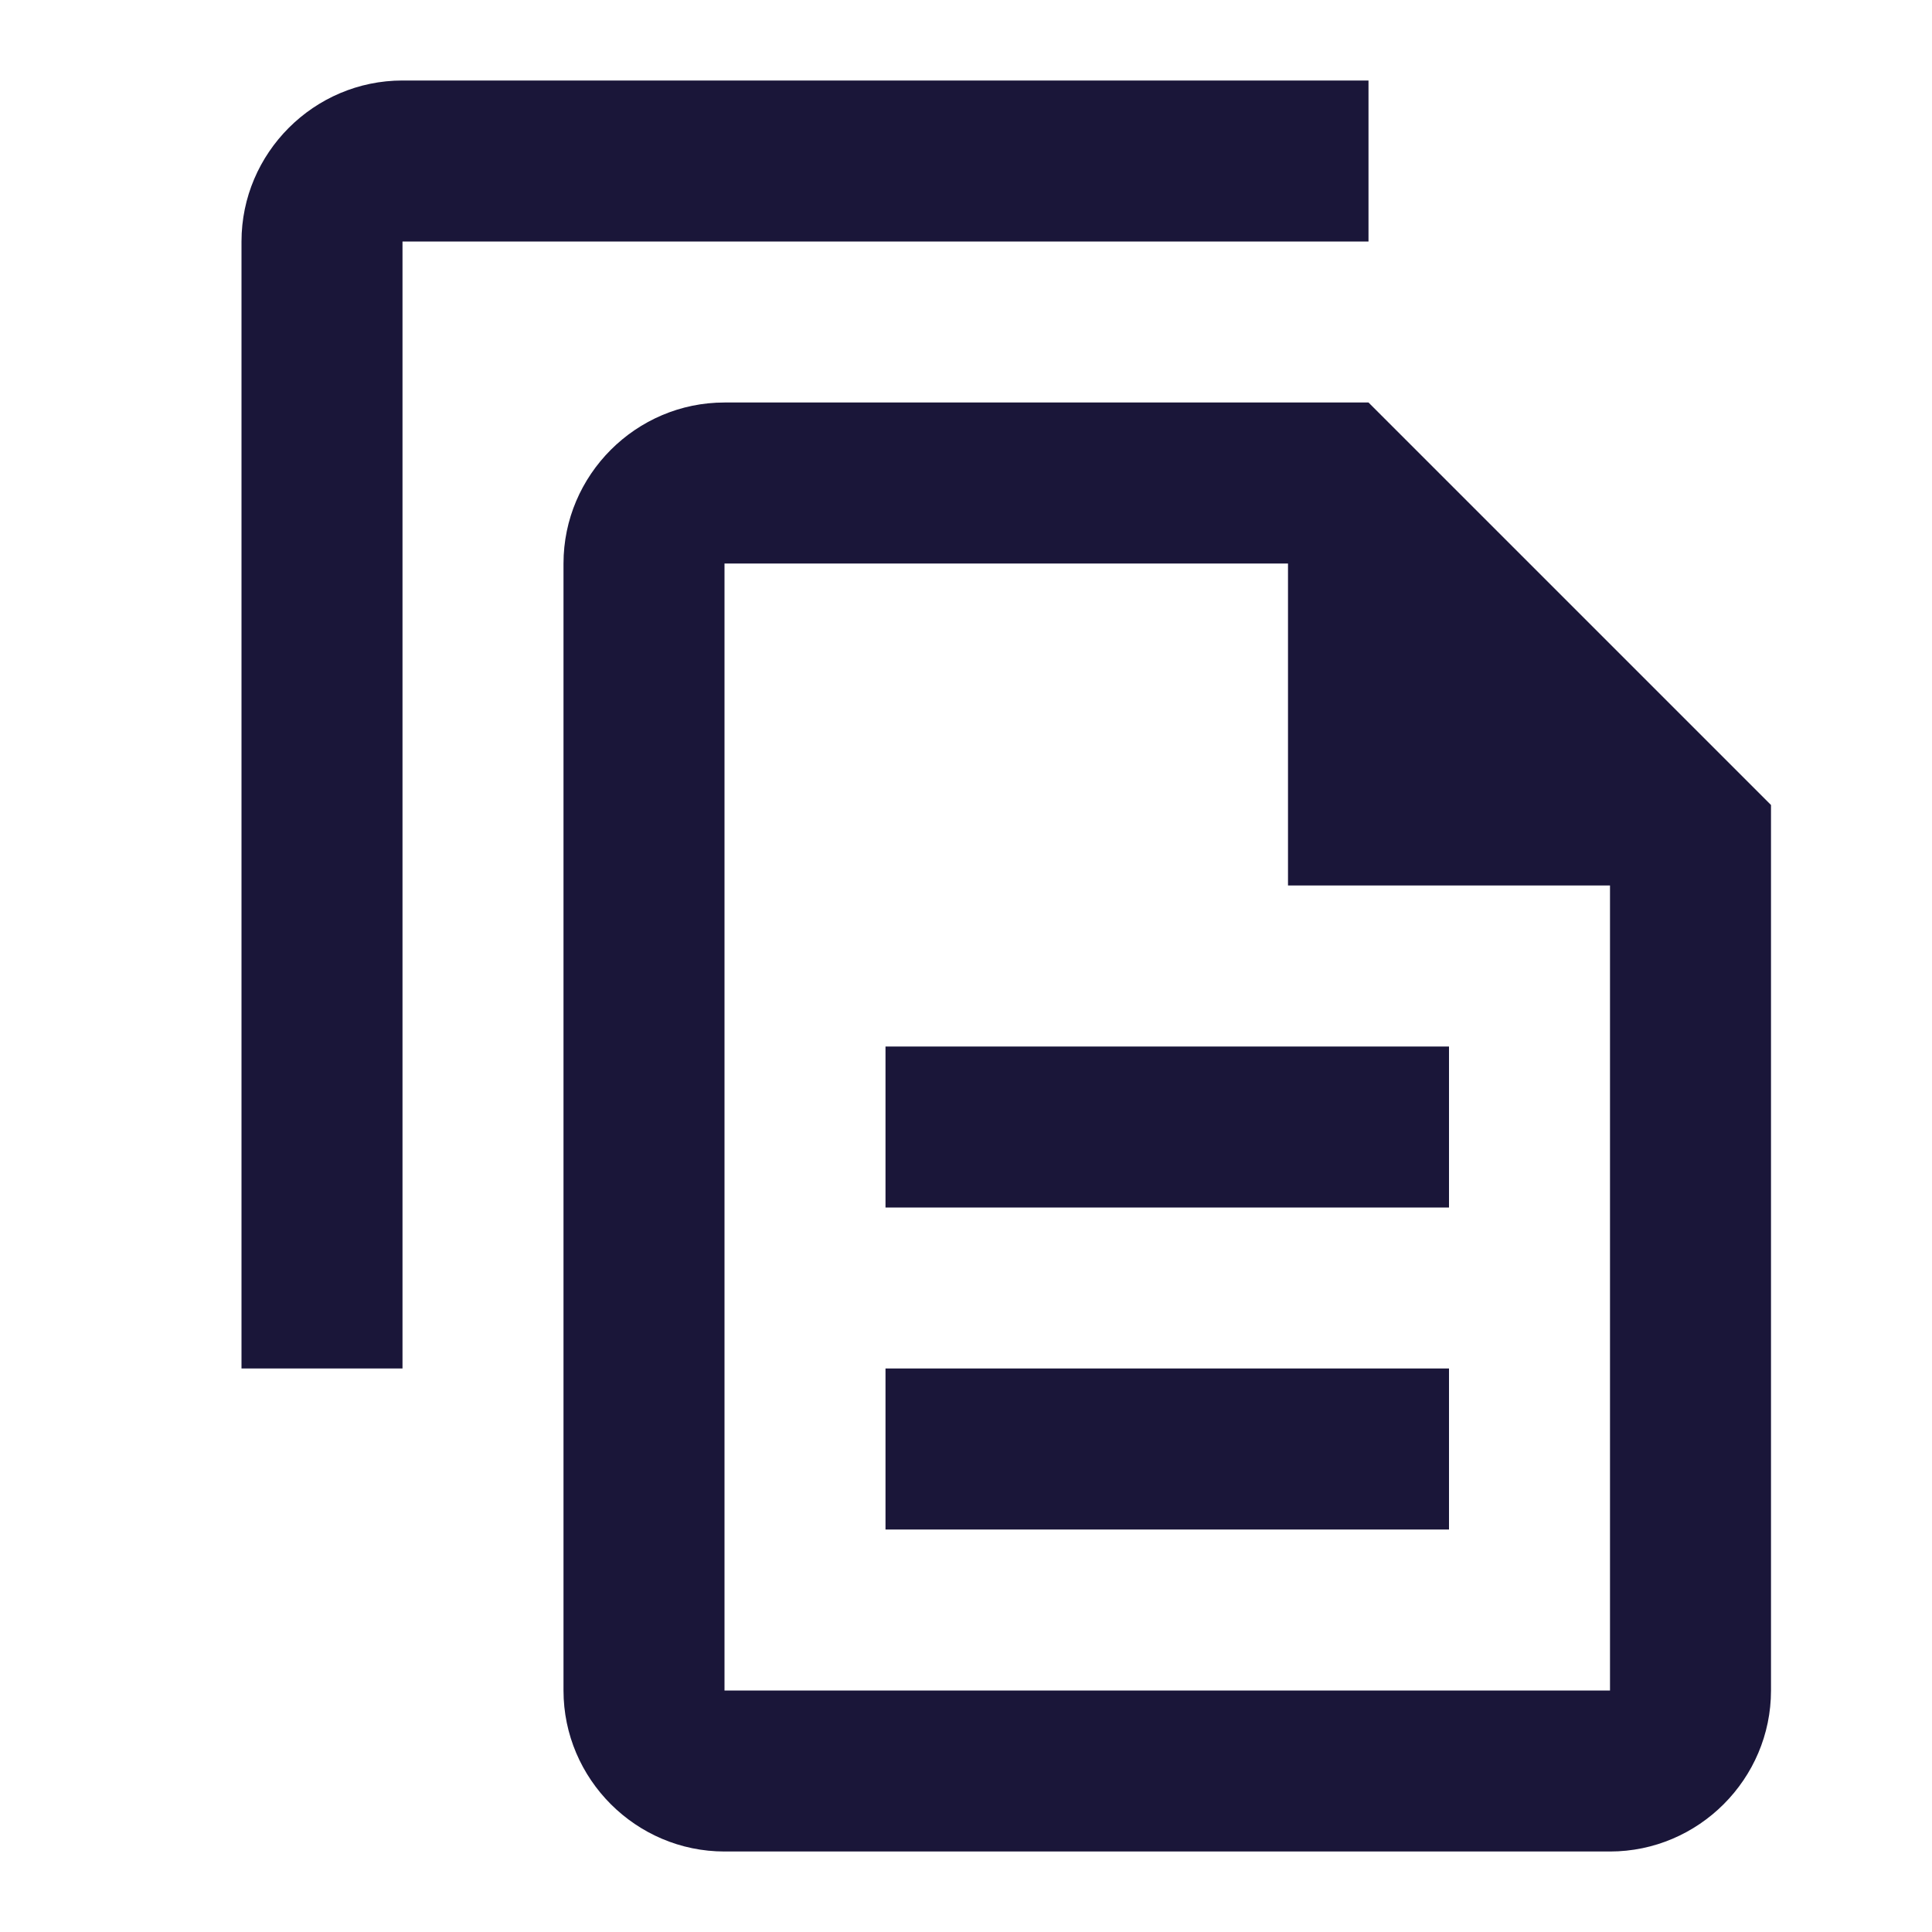 <?xml version="1.0" encoding="UTF-8"?>
<svg xmlns="http://www.w3.org/2000/svg" xmlns:xlink="http://www.w3.org/1999/xlink" viewBox="0 0 96 96" width="96px" height="96px">
<g id="surface16683188">
<path style=" stroke:none;fill-rule:nonzero;fill:rgb(10.196%,8.627%,22.353%);fill-opacity:1;" d="M 20 4 C 15.602 4 12 7.602 12 12 L 12 68 L 20 68 L 20 12 L 68 12 L 68 4 Z M 36 20 C 31.602 20 28 23.602 28 28 L 28 84 C 28 88.398 31.602 92 36 92 L 80 92 C 84.398 92 88 88.398 88 84 L 88 40 L 68 20 Z M 36 28 L 64 28 L 64 44 L 80 44 L 80 84 L 36 84 Z M 44 52 L 44 60 L 72 60 L 72 52 Z M 44 68 L 44 76 L 72 76 L 72 68 Z M 44 68 "/>
</g>
</svg>
